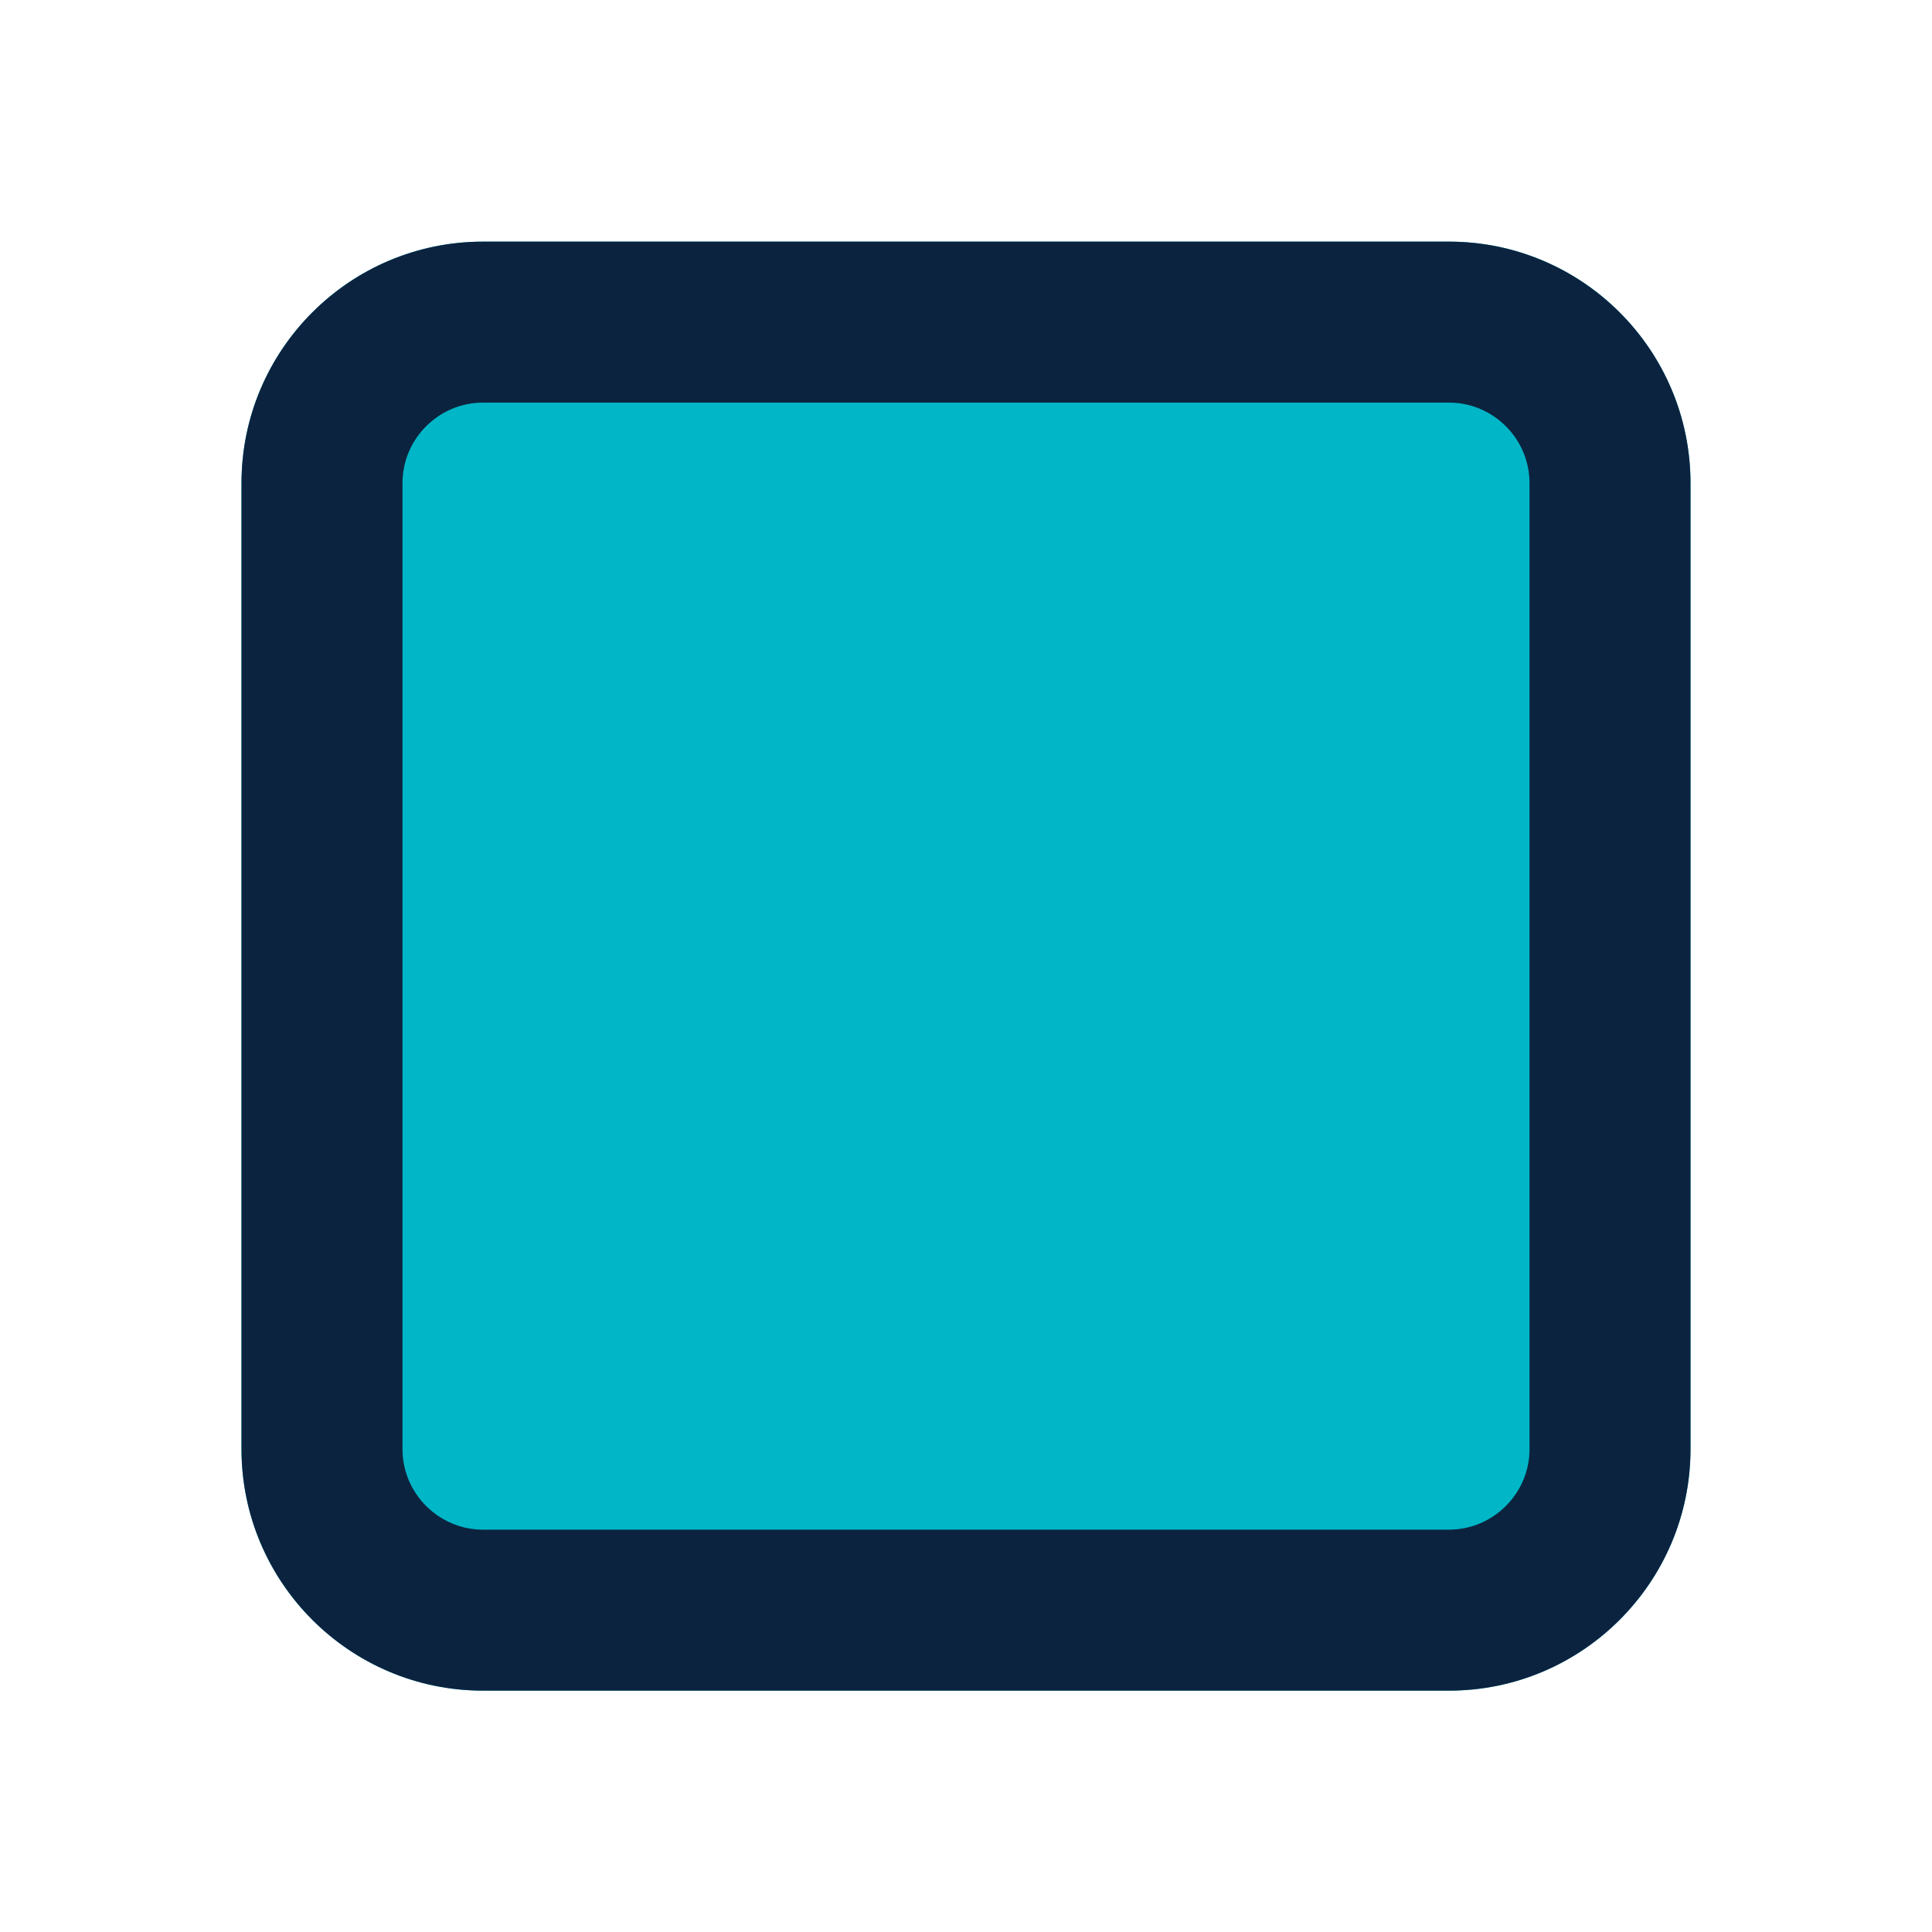 <?xml version="1.0" encoding="UTF-8"?>
<svg xmlns="http://www.w3.org/2000/svg" width="28" height="28" viewBox="0 0 28 28" fill="none">
  <path d="M21 3.502H7C5.069 3.502 3.5 5.071 3.5 7.002V21.002C3.5 22.931 5.069 24.502 7 24.502H21C22.93 24.502 24.5 22.931 24.5 21.002V7.002C24.5 5.071 22.93 3.502 21 3.502Z" fill="#00B6C7"></path>
  <path fill-rule="evenodd" clip-rule="evenodd" d="M21 5.835H7C6.358 5.835 5.833 6.36 5.833 7.002V21.002C5.833 21.643 6.358 22.169 7 22.169H21C21.641 22.169 22.167 21.643 22.167 21.002V7.002C22.167 6.36 21.642 5.835 21 5.835ZM7 3.502H21C22.93 3.502 24.5 5.071 24.5 7.002V21.002C24.5 22.931 22.93 24.502 21 24.502H7C5.069 24.502 3.5 22.931 3.5 21.002V7.002C3.5 5.071 5.069 3.502 7 3.502Z" fill="#0C233F"></path>
</svg>
